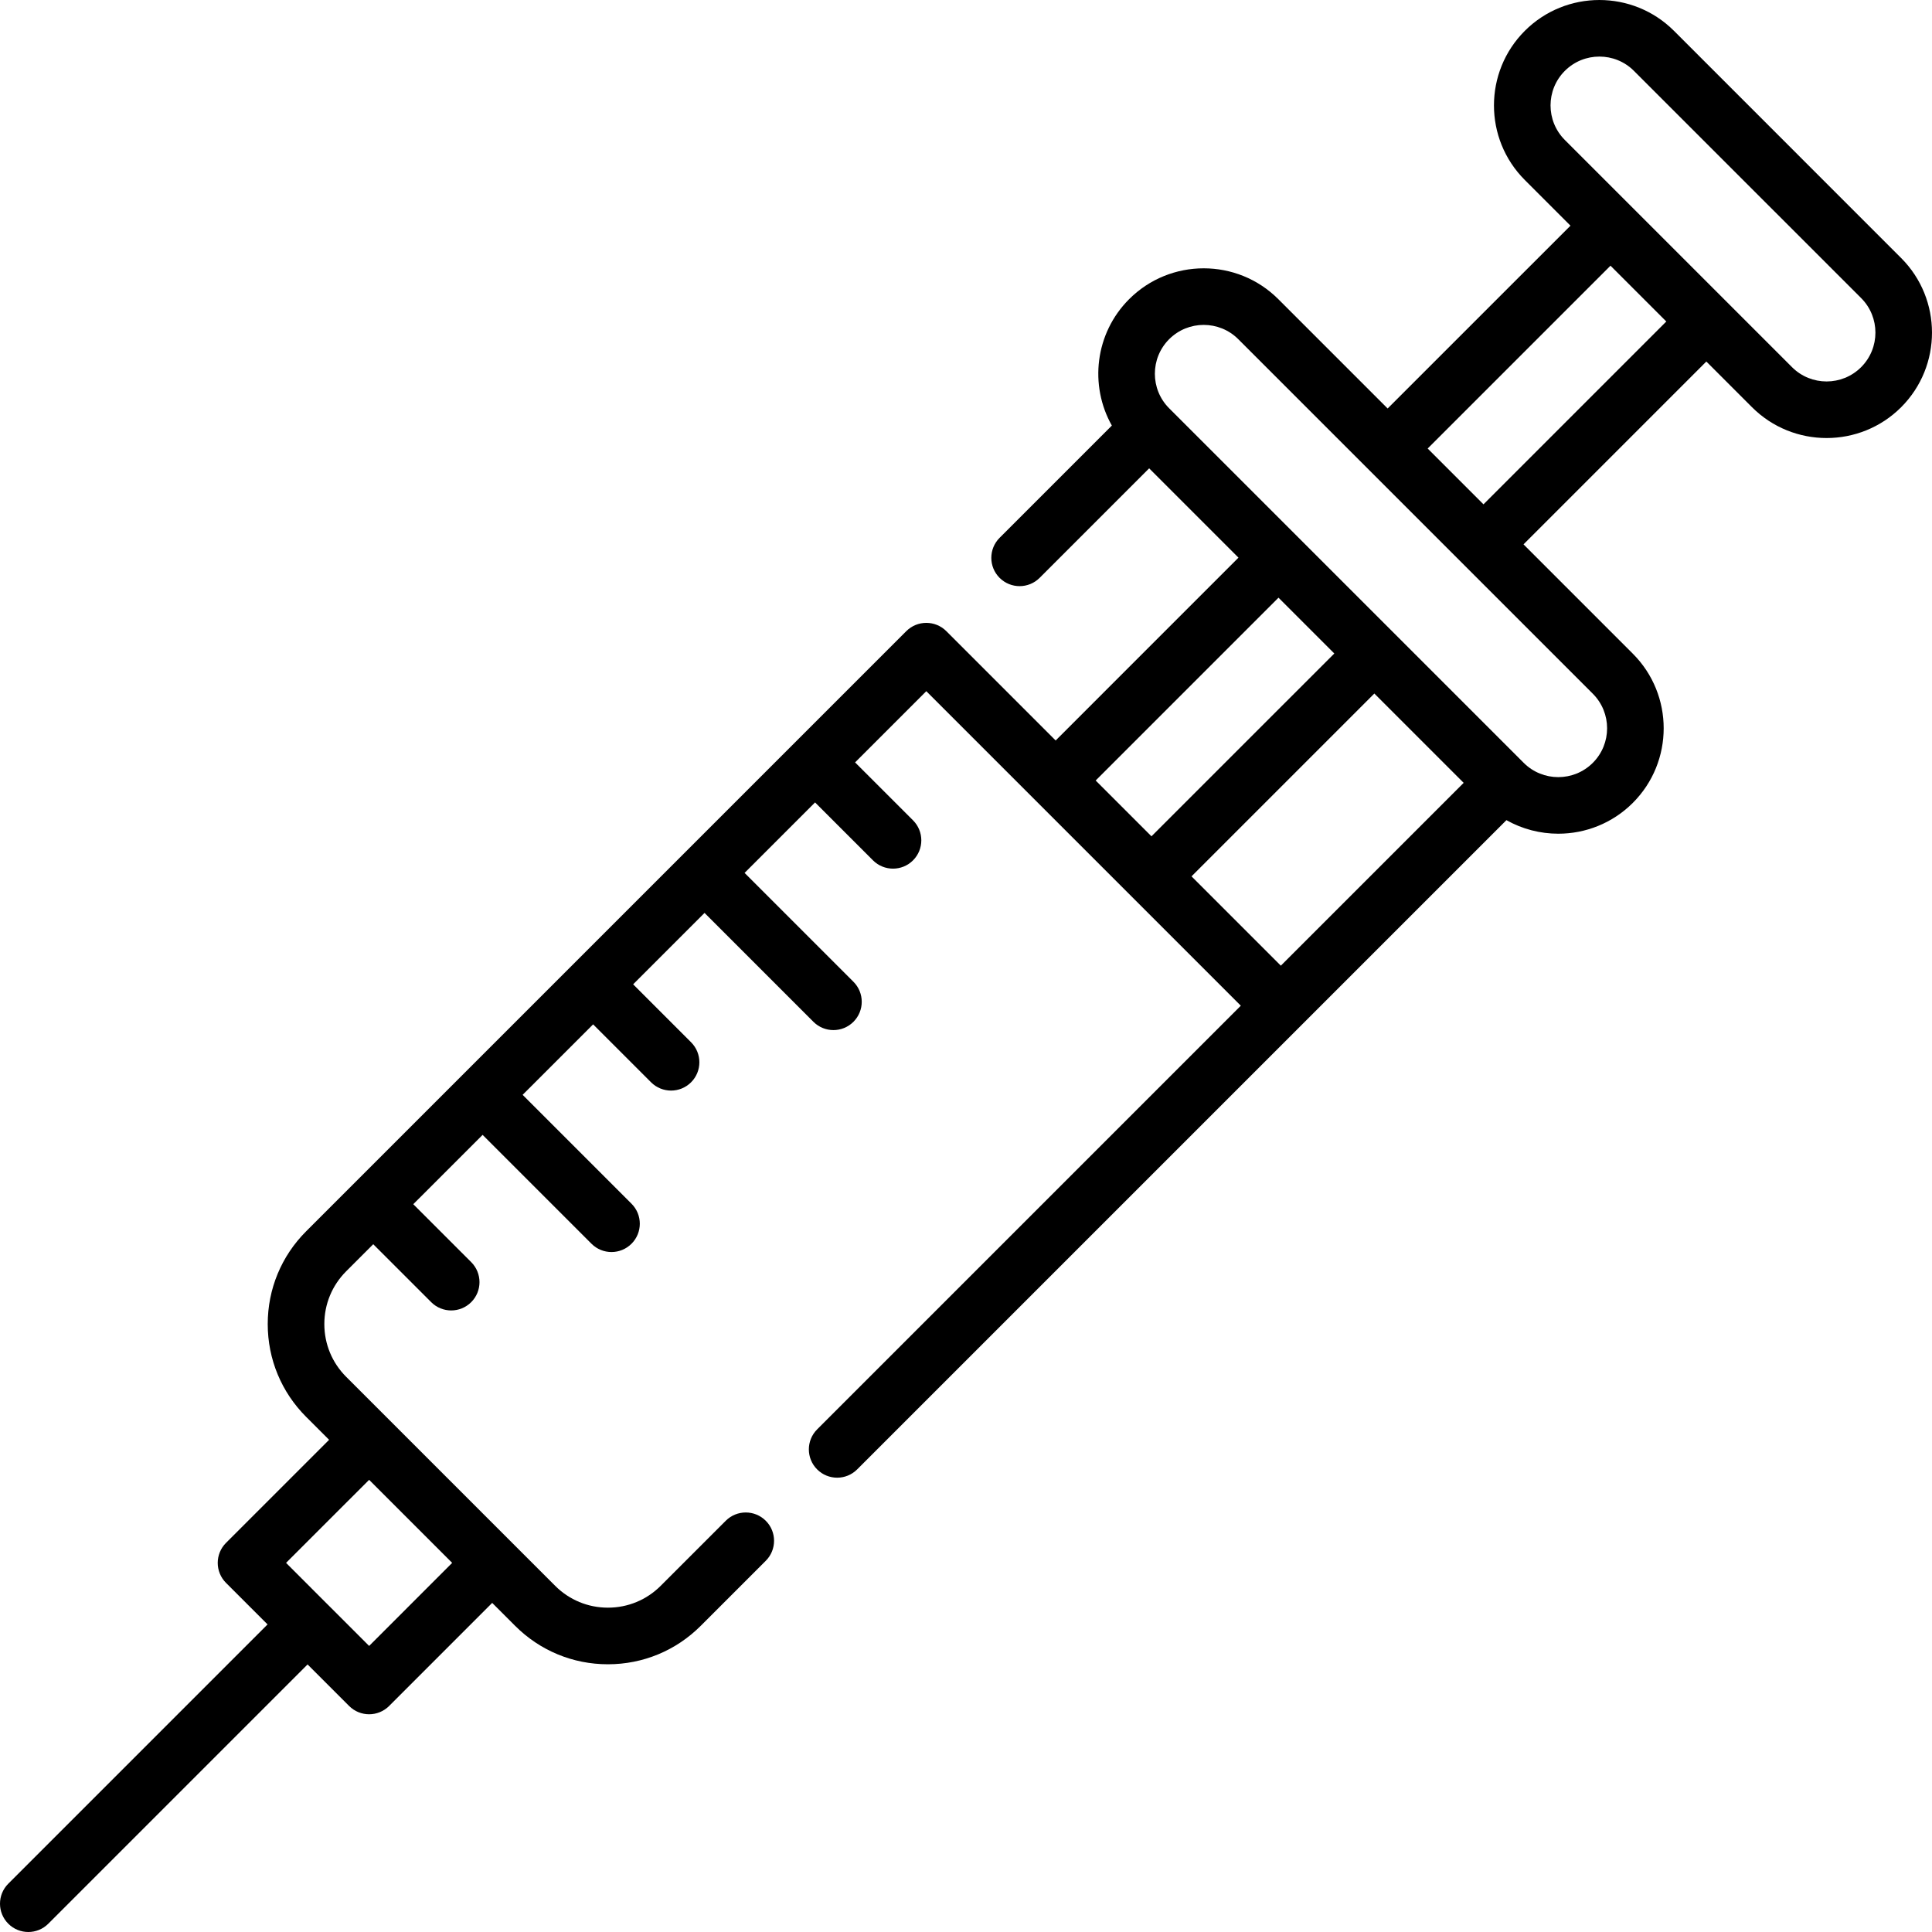 <svg width="120" height="120" viewBox="0 0 120 120" fill="none" xmlns="http://www.w3.org/2000/svg">
<path d="M118.084 16.027L103.973 1.915C101.418 -0.638 97.263 -0.638 94.709 1.915C92.154 4.47 92.154 8.626 94.709 11.18L97.545 14.017L86.189 25.372L79.398 18.581C76.843 16.027 72.687 16.027 70.133 18.581C68.009 20.705 67.651 23.936 69.059 26.433L62.087 33.405C61.401 34.092 61.401 35.205 62.087 35.892C62.774 36.578 63.887 36.578 64.573 35.892L71.376 29.089L76.924 34.637L65.569 45.993L58.778 39.202C58.091 38.516 56.978 38.516 56.291 39.202L19.018 76.475C17.477 78.015 16.629 80.063 16.629 82.24C16.629 84.418 17.477 86.466 19.017 88.006L20.441 89.429L14.039 95.83C13.352 96.517 13.352 97.63 14.039 98.317L16.618 100.896L0.515 116.999C-0.172 117.686 -0.172 118.799 0.515 119.485C0.858 119.828 1.308 120 1.758 120C2.208 120 2.658 119.828 3.001 119.485L19.104 103.382L21.683 105.961C22.027 106.304 22.477 106.476 22.927 106.476C23.376 106.476 23.826 106.304 24.17 105.961L30.571 99.559L31.994 100.982C33.534 102.522 35.581 103.371 37.759 103.371C39.937 103.371 41.984 102.523 43.524 100.983L47.563 96.944C48.25 96.257 48.25 95.144 47.564 94.458C46.877 93.771 45.764 93.771 45.078 94.457L41.038 98.497C40.163 99.372 38.998 99.855 37.759 99.855C36.52 99.855 35.356 99.372 34.48 98.496L21.503 85.519C20.627 84.644 20.145 83.479 20.145 82.24C20.145 81.002 20.627 79.837 21.503 78.961L23.183 77.281L26.782 80.879C27.125 81.223 27.575 81.394 28.025 81.394C28.474 81.394 28.924 81.223 29.267 80.88C29.954 80.193 29.954 79.08 29.268 78.394L25.669 74.795L29.976 70.489L36.738 77.251C37.081 77.594 37.531 77.766 37.981 77.766C38.431 77.766 38.881 77.594 39.224 77.251C39.911 76.564 39.911 75.451 39.224 74.765L32.462 68.002L36.84 63.625L40.438 67.223C40.782 67.566 41.231 67.738 41.681 67.738C42.131 67.738 42.581 67.566 42.924 67.223C43.611 66.537 43.611 65.424 42.924 64.737L39.326 61.138L43.761 56.703L50.523 63.466C50.866 63.809 51.316 63.981 51.766 63.981C52.216 63.981 52.666 63.809 53.009 63.466C53.696 62.779 53.696 61.666 53.009 60.98L46.247 54.218L50.625 49.84L54.224 53.439C54.567 53.782 55.017 53.953 55.467 53.953C55.916 53.953 56.367 53.782 56.71 53.438C57.396 52.752 57.396 51.639 56.71 50.952L53.111 47.354L57.534 42.931L77.069 62.466L50.754 88.781C50.068 89.468 50.068 90.58 50.754 91.267C51.097 91.61 51.547 91.782 51.997 91.782C52.447 91.782 52.897 91.61 53.24 91.267L93.567 50.941C94.562 51.502 95.674 51.783 96.787 51.783C98.464 51.783 100.142 51.144 101.419 49.867C103.973 47.313 103.973 43.157 101.419 40.603L94.628 33.811L105.984 22.455L108.82 25.292C110.097 26.569 111.775 27.207 113.453 27.207C115.13 27.207 116.808 26.569 118.085 25.292C120.638 22.737 120.638 18.581 118.084 16.027V16.027ZM22.927 91.915L28.085 97.073L22.927 102.232L20.356 99.661C20.353 99.658 20.35 99.655 20.348 99.653C20.345 99.65 20.342 99.647 20.338 99.644L17.768 97.073L22.927 91.915ZM68.054 48.479L79.41 37.123L82.876 40.59L71.52 51.945L68.054 48.479ZM79.555 59.98L74.007 54.432L85.363 43.076L90.911 48.624L79.555 59.98ZM98.933 43.089C100.116 44.272 100.116 46.198 98.933 47.381C97.749 48.565 95.824 48.565 94.64 47.381L72.619 25.36C71.435 24.176 71.435 22.251 72.619 21.067C73.21 20.476 73.988 20.18 74.765 20.18C75.542 20.18 76.32 20.476 76.911 21.067L98.933 43.089ZM92.141 31.325L88.675 27.859L100.031 16.503L103.497 19.969L92.141 31.325ZM115.598 22.805C114.415 23.989 112.489 23.989 111.306 22.805L97.195 8.694C96.011 7.51 96.011 5.585 97.195 4.402C97.786 3.81 98.563 3.514 99.341 3.514C100.118 3.514 100.895 3.81 101.486 4.402L115.598 18.513C116.782 19.697 116.782 21.622 115.598 22.805V22.805Z" fill="black"/>
</svg>
